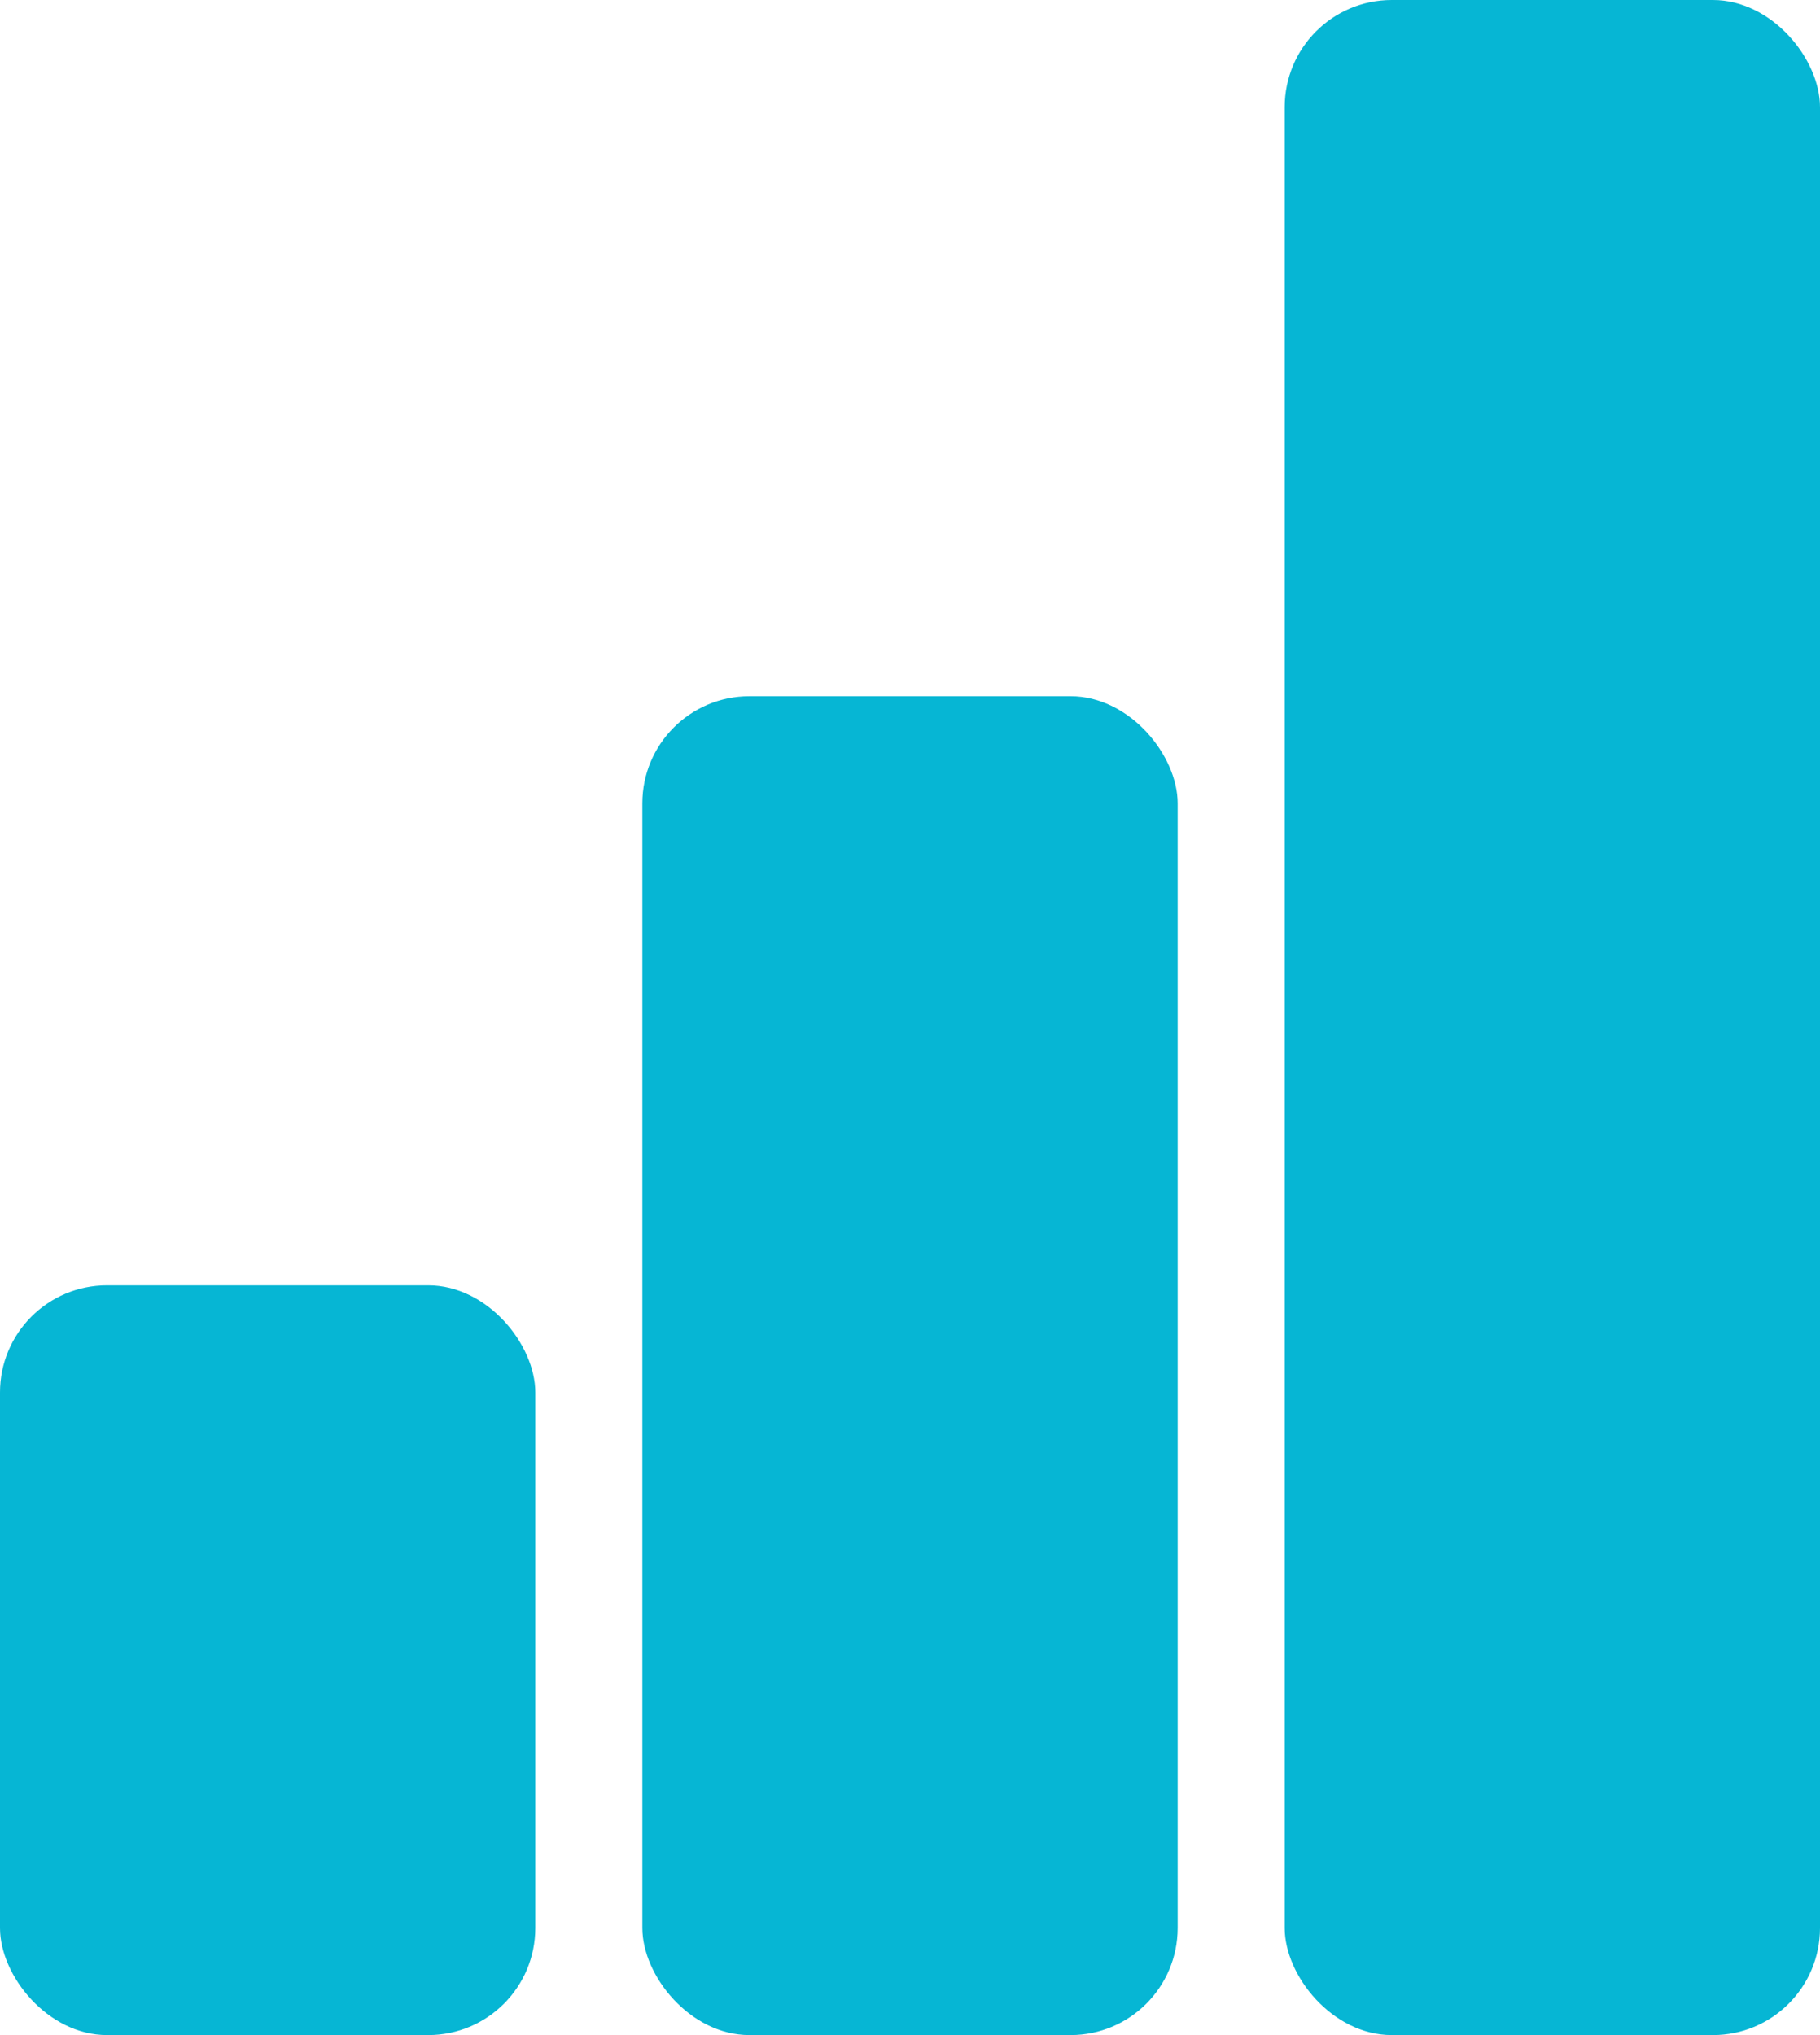 <svg xmlns="http://www.w3.org/2000/svg" width="34" height="38" viewBox="0 0 34 38">
  <g id="Enable_Scale" data-name="Enable Scale" transform="translate(-182 -6644.005)">
    <rect id="Rectangle_3443" data-name="Rectangle 3443" width="10" height="14" rx="2" transform="translate(182 6668.005)" fill="#06b6d4"/>
    <rect id="Rectangle_3444" data-name="Rectangle 3444" width="10" height="25" rx="2" transform="translate(194 6657.005)" fill="#06b6d4"/>
    <rect id="Rectangle_3445" data-name="Rectangle 3445" width="10" height="38" rx="2" transform="translate(206 6644.005)" fill="#06b6d4"/>
  </g>
</svg>
